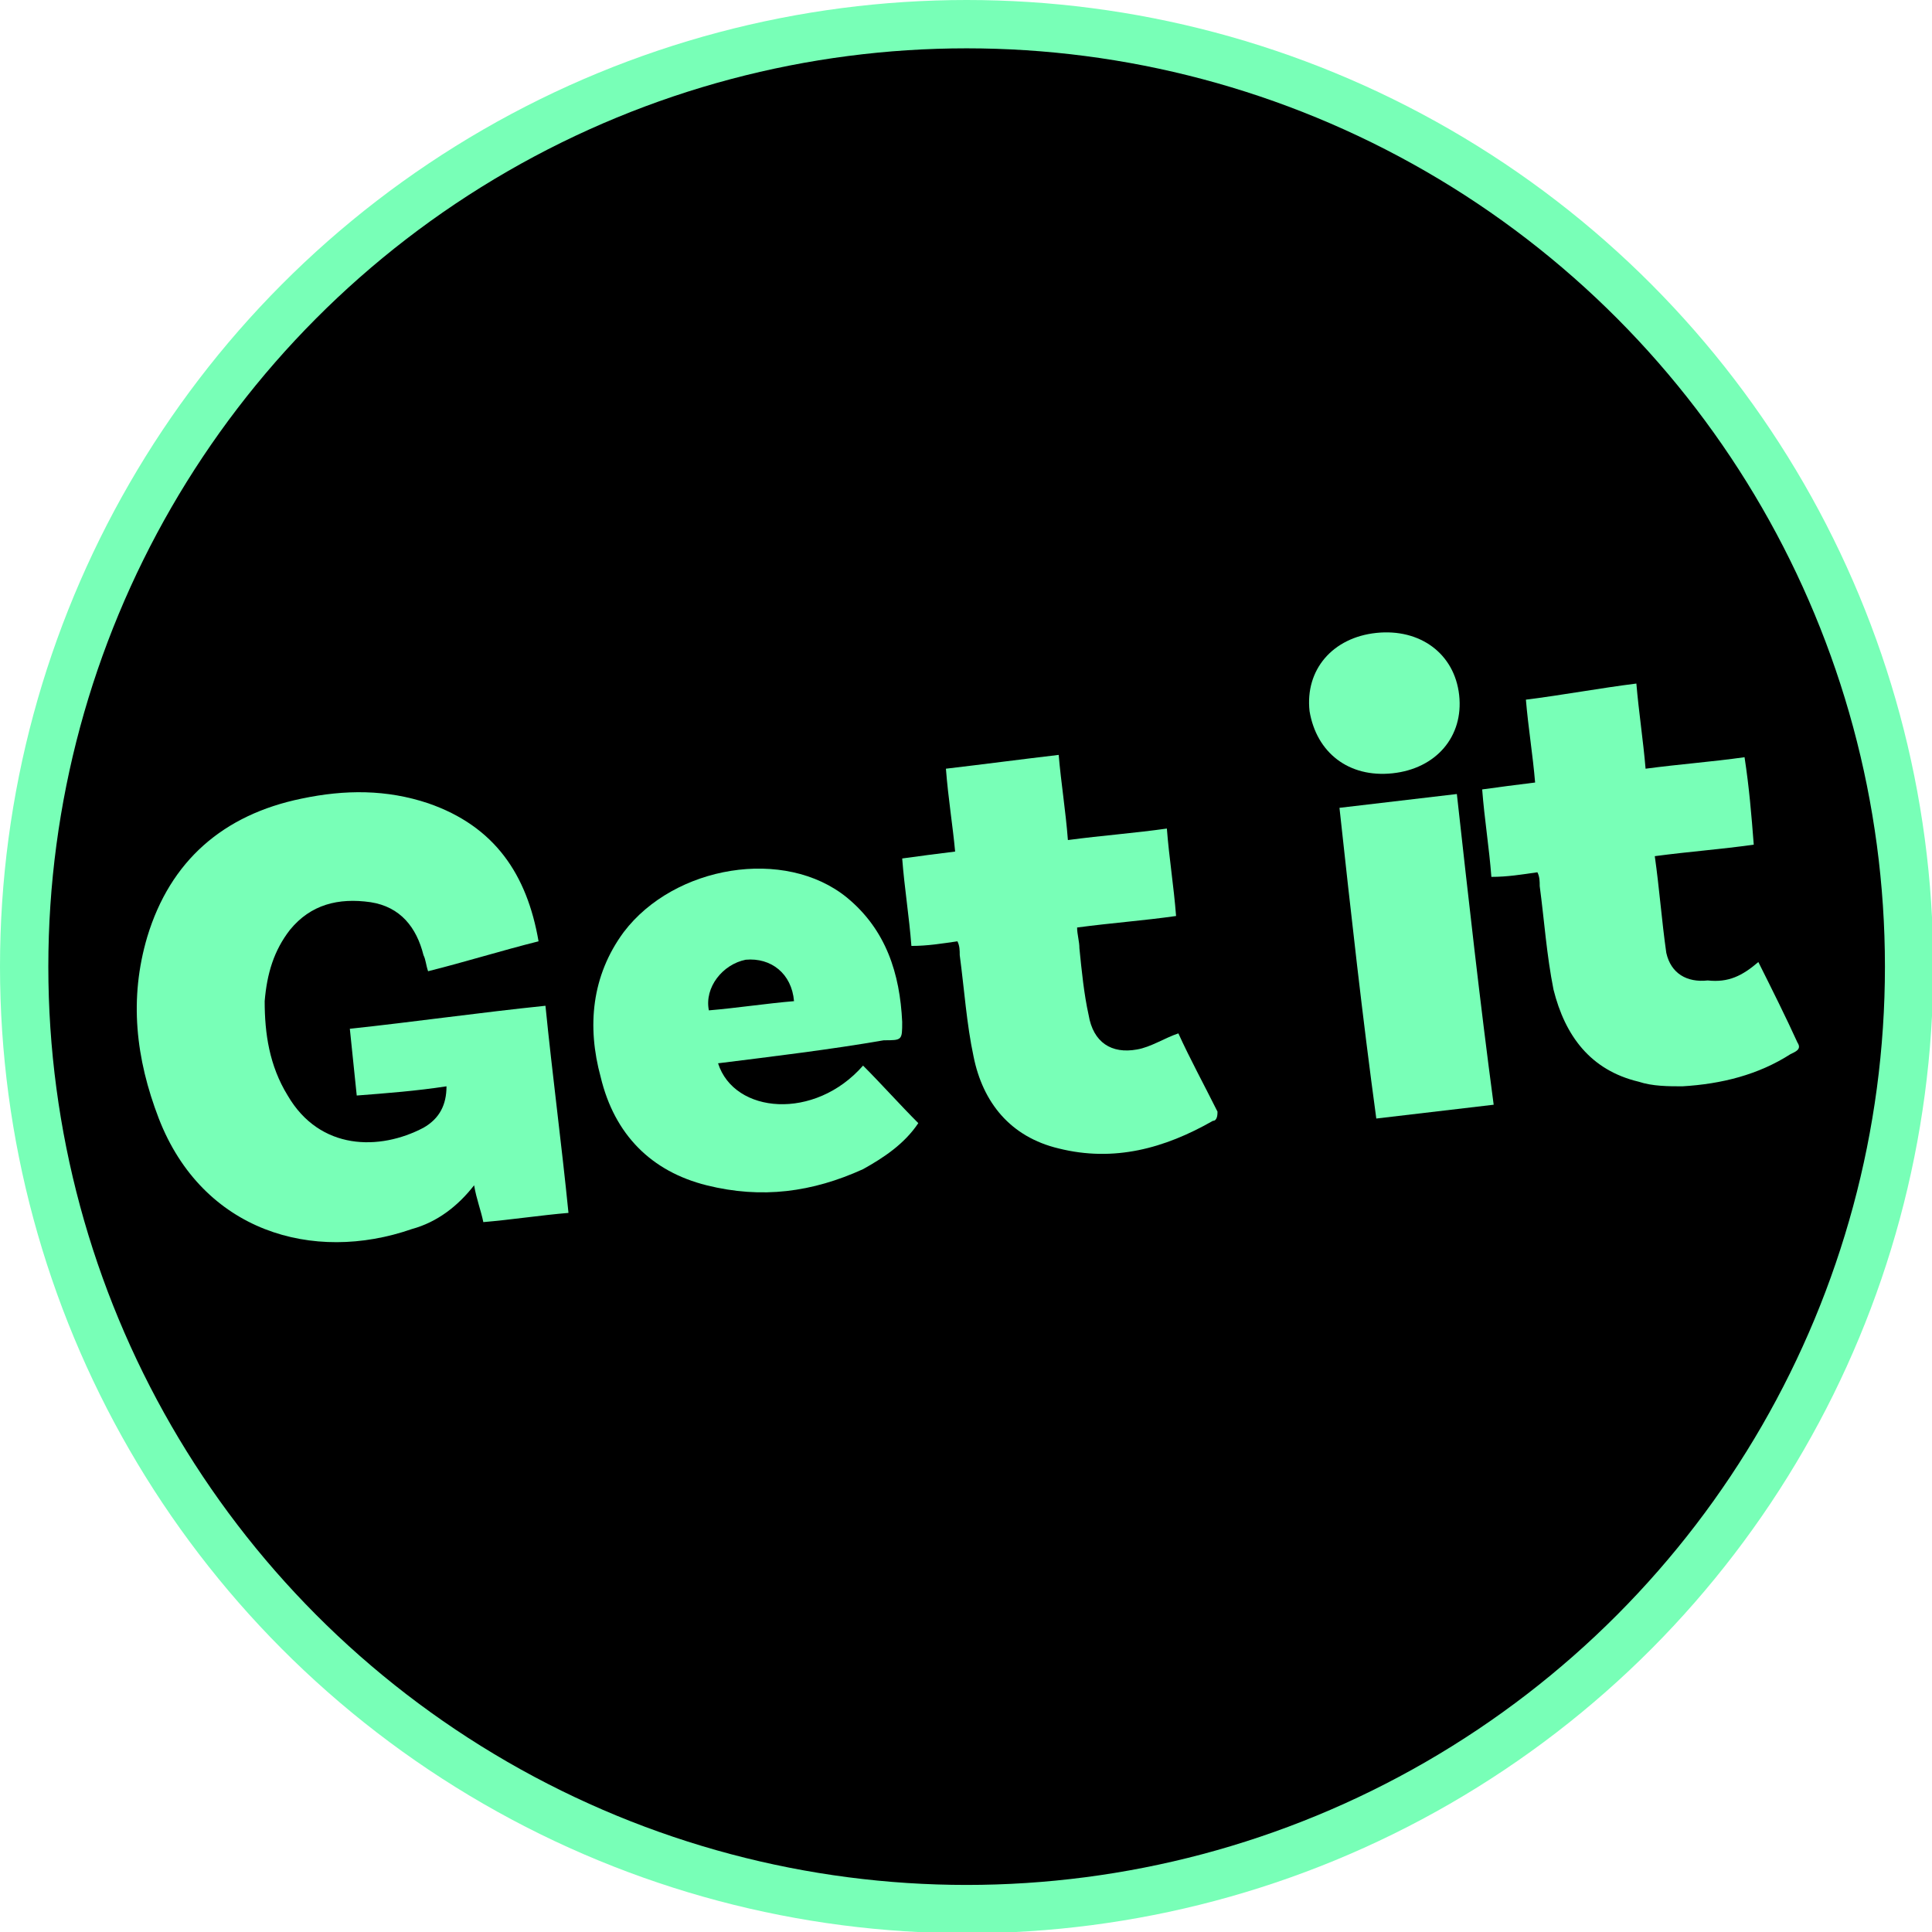 <svg version="1.1"
   xmlns="http://www.w3.org/2000/svg" xmlns:xlink="http://www.w3.org/1999/xlink" xmlns:a="http://ns.adobe.com/AdobeSVGViewerExtensions/3.0/"
   x="0px" y="0px" width="131.945px" height="131.945px" viewBox="0 0 83.945 83.945" enable-background="new 0 0 83.945 83.945"
   xml:space="preserve">
<style type="text/css">
  .st0{fill:#78FFB7;}
</style>
<defs>
</defs>
<g>
  <circle class="st0" cx="42" cy="42" r="42"/>
  <circle cx="42" cy="42" r="39.9"/>
  <g>
    <path class="st0" d="M23.4,40.9c-1.6,0.4-3.2,0.9-4.8,1.3c-0.1-0.3-0.1-0.5-0.2-0.7c-0.3-1.2-1-2.1-2.3-2.3
      c-1.4-0.2-2.6,0.1-3.5,1.2c-0.7,0.9-1,1.9-1.1,3.1c0,1.4,0.2,2.8,1,4.1c1.4,2.4,4,2.4,5.9,1.4c0.7-0.4,1-1,1-1.8
      c-1.3,0.2-2.6,0.3-3.9,0.4c-0.1-1-0.2-1.9-0.3-2.9c2.8-0.3,5.6-0.7,8.5-1c0.3,3,0.7,6,1,9c-1.2,0.1-2.5,0.3-3.7,0.4
      c-0.1-0.5-0.3-1-0.4-1.6c-0.7,0.9-1.6,1.6-2.7,1.9c-4.3,1.5-9.1,0.1-11-4.8c-1-2.6-1.3-5.2-0.5-7.9c1-3.3,3.3-5.3,6.7-6
      c1.9-0.4,3.7-0.4,5.5,0.2C21.5,35.9,22.9,38,23.4,40.9z"/>
    <path class="st0" d="M31.2,46.2c0.7,2.2,4.2,2.5,6.3,0.1c0.8,0.8,1.6,1.7,2.4,2.5c-0.6,0.9-1.5,1.5-2.4,2c-2.2,1-4.4,1.3-6.8,0.7
      c-2.4-0.6-4-2.2-4.6-4.7c-0.6-2.2-0.4-4.4,1-6.3c2.2-2.9,7-3.7,9.7-1.5c1.7,1.4,2.3,3.3,2.4,5.4c0,0.8,0,0.8-0.8,0.8
      C36.1,45.6,33.6,45.9,31.2,46.2z M34.5,43.5c-0.1-1.2-1-1.9-2.1-1.8c-1,0.2-1.8,1.2-1.6,2.2C32,43.8,33.3,43.6,34.5,43.5z"/>
    <path class="st0" d="M41.1,33.4c1.7-0.2,3.2-0.4,4.9-0.6c0.1,1.2,0.3,2.4,0.4,3.7c1.5-0.2,2.9-0.3,4.3-0.5
      c0.1,1.3,0.3,2.5,0.4,3.8c-1.4,0.2-2.8,0.3-4.3,0.5c0,0.3,0.1,0.6,0.1,0.9c0.1,1,0.2,2,0.4,2.9c0.2,1.2,1,1.7,2.1,1.5
      c0.6-0.1,1.2-0.5,1.8-0.7c0.5,1.1,1.1,2.2,1.7,3.4c0,0.1,0,0.4-0.2,0.4c-2.1,1.2-4.3,1.8-6.7,1.2c-2.1-0.5-3.3-2-3.7-4
      c-0.3-1.4-0.4-2.9-0.6-4.4c0-0.2,0-0.4-0.1-0.6c-0.7,0.1-1.3,0.2-2,0.2c-0.1-1.3-0.3-2.5-0.4-3.8c0.7-0.1,1.5-0.2,2.3-0.3
      C41.4,35.9,41.2,34.7,41.1,33.4z"/>
    <path class="st0" d="M76.4,41.8c0.6,1.2,1.2,2.4,1.7,3.5c0.2,0.3-0.1,0.4-0.3,0.5c-1.4,0.9-3,1.3-4.7,1.4c-0.6,0-1.3,0-1.9-0.2
      c-2.1-0.5-3.2-2-3.7-4c-0.3-1.5-0.4-3-0.6-4.5c0-0.2,0-0.4-0.1-0.6c-0.7,0.1-1.3,0.2-2,0.2c-0.1-1.3-0.3-2.5-0.4-3.8
      c0.7-0.1,1.5-0.2,2.3-0.3c-0.1-1.2-0.3-2.4-0.4-3.6c1.6-0.2,3.2-0.5,4.8-0.7c0.1,1.2,0.3,2.5,0.4,3.7c1.5-0.2,2.9-0.3,4.3-0.5
      c0.2,1.3,0.3,2.5,0.4,3.8c-1.4,0.2-2.8,0.3-4.3,0.5c0.2,1.4,0.3,2.8,0.5,4.2c0.2,0.9,0.9,1.3,1.8,1.2
      C75.1,42.7,75.7,42.4,76.4,41.8z"/>
    <path class="st0" d="M58.2,35.1c1.7-0.2,3.4-0.4,5.1-0.6c0.5,4.5,1,9,1.6,13.5c-1.7,0.2-3.4,0.4-5.1,0.6
      C59.2,44.2,58.7,39.7,58.2,35.1z"/>
    <path class="st0" d="M60.5,33.6c-1.9,0.2-3.3-0.9-3.6-2.7c-0.2-1.8,1-3.2,2.9-3.4c1.9-0.2,3.4,0.9,3.6,2.7
      C63.6,32,62.4,33.4,60.5,33.6z"/>
  </g>
</g>
</svg>